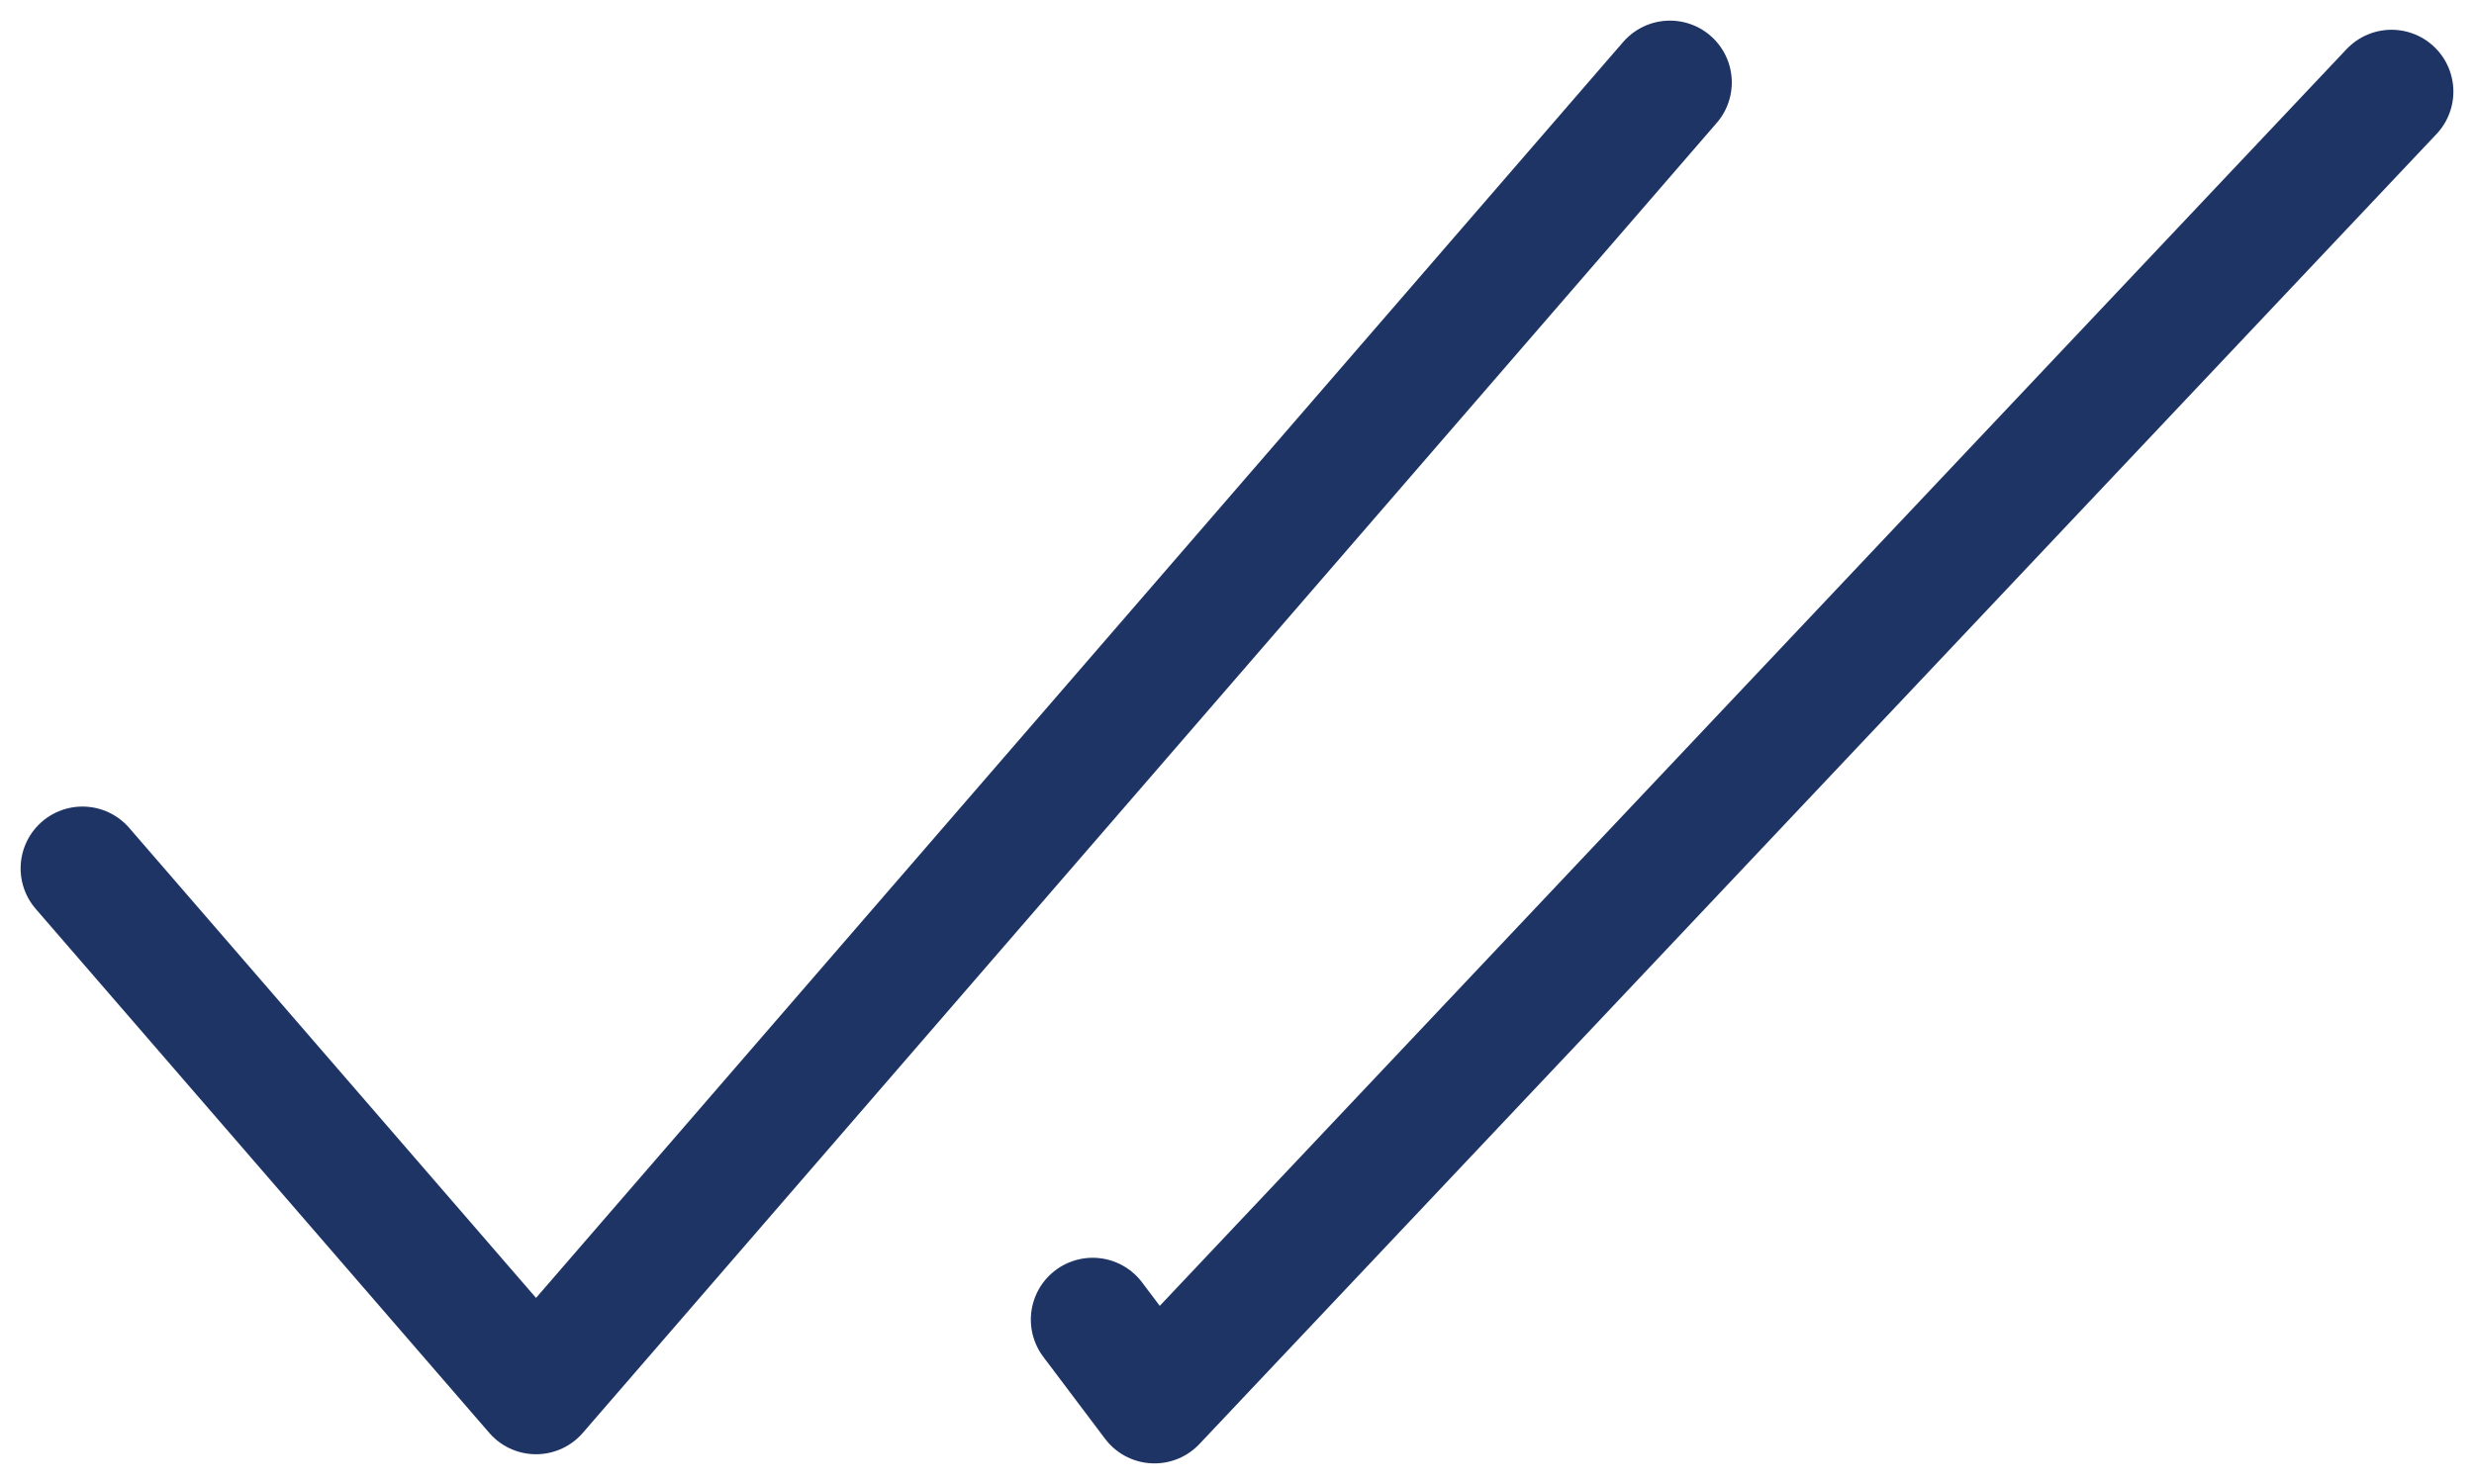 <?xml version="1.0" encoding="UTF-8"?>
<svg xmlns="http://www.w3.org/2000/svg" width="30" height="18" viewBox="0 0 30 18" fill="none">
  <path d="M1 10.533L6.5 16.889L20.25 1M29 1.111L13.999 17L13.25 16.006" stroke="#1E3465" stroke-width="1.5" stroke-linecap="round" stroke-linejoin="round"></path>
</svg>
